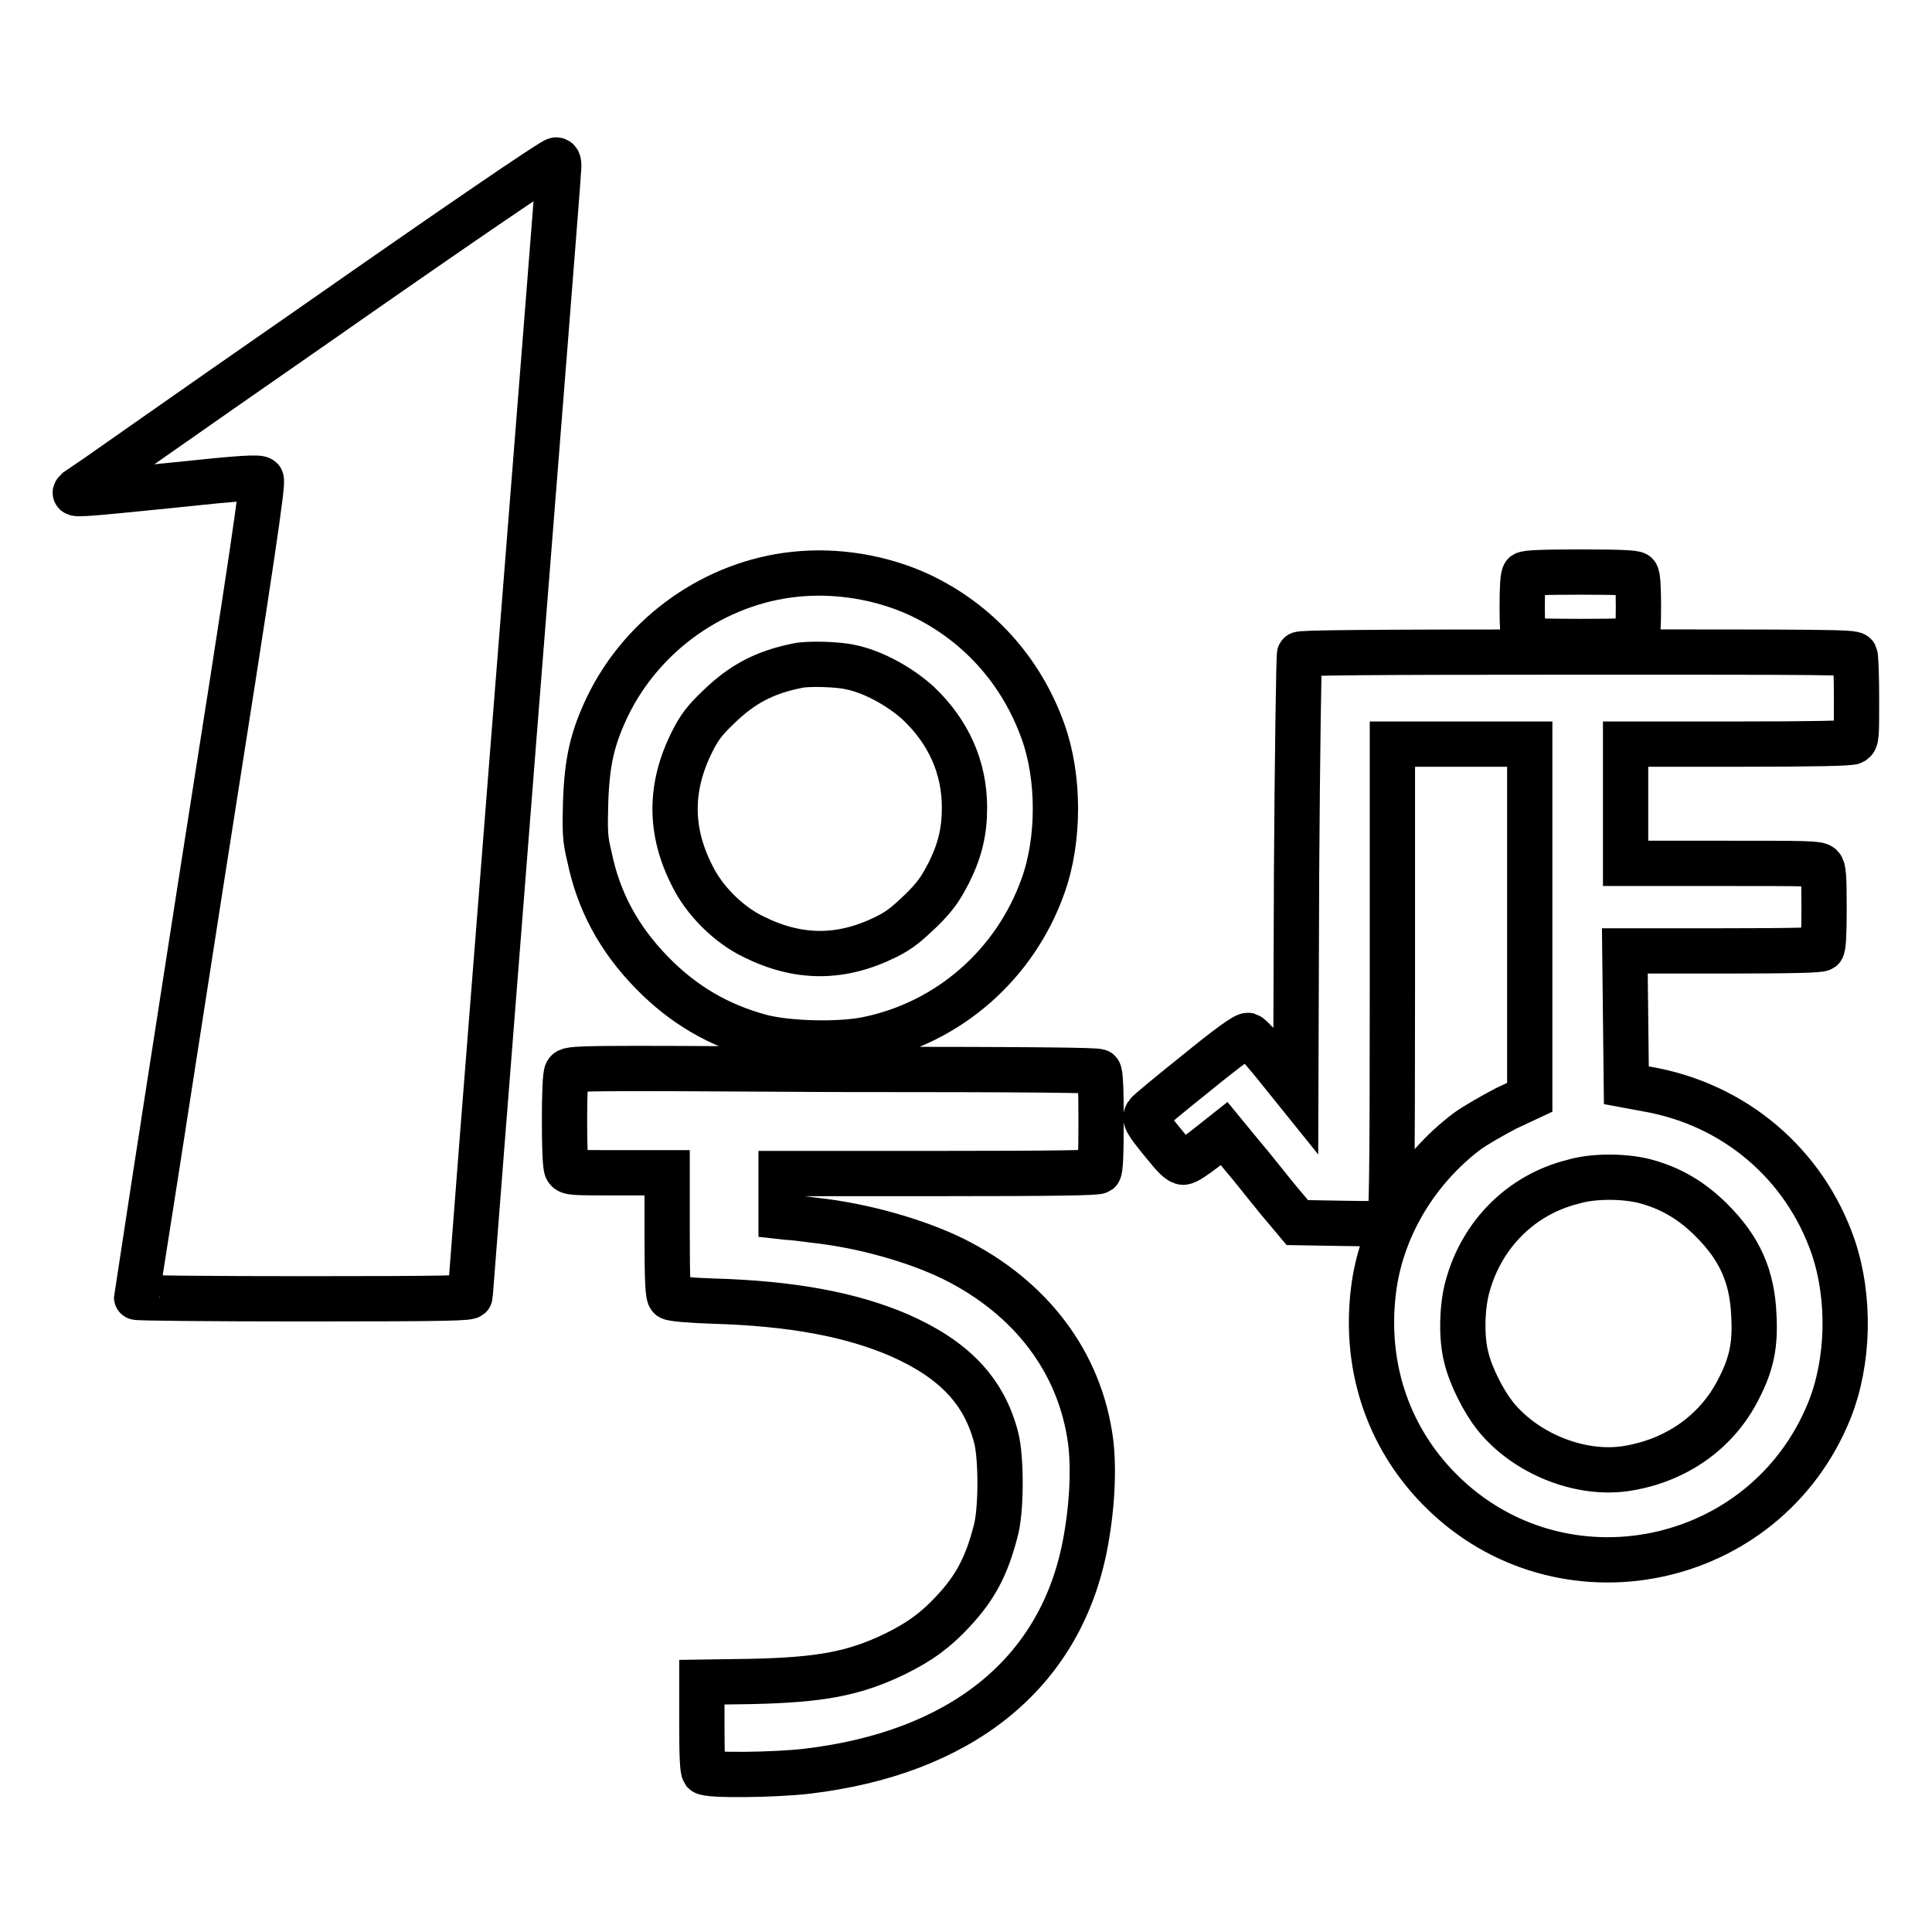 <?xml version="1.0" encoding="utf-8"?>
<!-- Svg Vector Icons : http://www.onlinewebfonts.com/icon -->
<!DOCTYPE svg PUBLIC "-//W3C//DTD SVG 1.1//EN" "http://www.w3.org/Graphics/SVG/1.1/DTD/svg11.dtd">
<svg version="1.1" xmlns="http://www.w3.org/2000/svg" xmlns:xlink="http://www.w3.org/1999/xlink" x="0px" y="0px" viewBox="0 0 256 256" enable-background="new 0 0 256 256" xml:space="preserve">
<g> <path stroke-width="6" fill-opacity="0" stroke="#000000"  d="M41.9,42.9C24.6,54.9,10.3,65,10.1,65.1c-0.5,0.5-0.1,0.5,12.7-0.8c9.4-1,11.5-1.1,11.8-0.8 c0.3,0.3-0.9,8.6-8.1,54.3c-4.6,29.6-8.4,54-8.4,54.1c0,0.1,10,0.2,22.1,0.2c19.9,0,22.1-0.1,22.1-0.4c0-0.2,2.6-33.6,5.8-74.1 c3.2-40.5,5.9-74.3,5.9-75c0.1-1,0-1.4-0.3-1.4C73.5,21,59.2,30.8,41.9,42.9z M105.3,76.1c-10.5,1.1-20.1,7.8-24.8,17.5 c-2,4.2-2.7,7.2-2.9,12.6c-0.1,3.9-0.1,4.9,0.5,7.3c1.2,5.9,3.9,10.9,8.3,15.4c4.2,4.3,8.9,7,14.5,8.5c3.5,0.9,10.3,1.1,14.1,0.3 c10.7-2.2,19.5-9.9,23.2-20.3c2.2-6.1,2.2-14.4,0-20.5c-2.9-8.1-8.7-14.5-16.4-18.1C116.8,76.5,110.9,75.5,105.3,76.1z M112.7,88.4 c3,0.6,6.6,2.6,9,4.8c4,3.8,6.1,8.5,6.1,13.8c0,3.2-0.6,5.7-2.1,8.7c-1.1,2.1-1.7,3-3.6,4.9c-1.9,1.8-2.8,2.6-4.6,3.5 c-6,3-11.7,3-17.7,0c-3.3-1.6-6.5-4.8-8.1-8.1c-3-5.9-3-11.7,0-17.7c0.9-1.8,1.6-2.8,3.5-4.6c3.1-3,6-4.6,10.5-5.5 C107,87.9,111,88,112.7,88.4L112.7,88.4z M202,76.1c-0.2,0.2-0.3,1.6-0.3,4.3c0,2.7,0.1,4.1,0.3,4.3c0.2,0.2,2.3,0.3,7.4,0.3 c5.2,0,7.2-0.1,7.4-0.3c0.2-0.2,0.3-1.6,0.3-4.3s-0.1-4.1-0.3-4.3c-0.2-0.2-2.3-0.3-7.4-0.3C204.3,75.8,202.3,75.9,202,76.1z  M172.2,86.7c-0.1,0.2-0.3,13.3-0.4,29.1l-0.1,28.7l-2.9-3.6c-1.7-2.1-3.1-3.6-3.4-3.7c-0.4-0.1-2.6,1.5-6.9,5 c-3.5,2.8-6.4,5.2-6.5,5.4c-0.4,0.6-0.2,1,2,3.7c1.6,2,2.3,2.7,2.8,2.7c0.4,0,1.6-0.8,3-1.9l2.4-1.9l2.3,2.8 c1.3,1.5,3.4,4.2,4.8,5.9l2.6,3.1l5.9,0.1c4.2,0.1,6.1,0,6.3-0.2c0.3-0.3,0.4-5.4,0.4-31.8V98.6h18.2V122l0,23.4l-3.2,1.5 c-1.7,0.9-4,2.2-5.1,3c-6.6,5-11.1,12.4-12.3,20.3c-1.5,10.3,1.6,20.1,8.8,27.3c15.9,15.9,43,10.4,51.5-10.6 c2.6-6.5,2.8-14.9,0.5-21.7c-3.8-11-13.1-18.9-24.7-20.9l-2.7-0.5l-0.1-8.9l-0.1-8.9h12.9c9.6,0,12.9-0.1,13.2-0.3 c0.2-0.2,0.3-1.8,0.3-5.4c0-4.3-0.1-5.2-0.4-5.5c-0.4-0.4-1.9-0.4-13.2-0.4h-12.7V98.6h14.8c9.7,0,15-0.1,15.3-0.3 c0.5-0.3,0.5-0.6,0.5-5.7c0-3-0.1-5.6-0.2-5.8c-0.2-0.4-3.6-0.4-36.8-0.4C180,86.4,172.3,86.5,172.2,86.7L172.2,86.7z M217.9,156.5 c3.4,0.9,6.2,2.5,8.9,5.2c3.7,3.7,5.4,7.4,5.6,12.7c0.2,3.8-0.3,6.3-2,9.6c-2.9,5.8-8.4,9.6-15,10.6c-6.1,0.9-13.3-2-17.3-7 c-1.5-1.9-3.2-5.2-3.8-7.7c-0.7-2.6-0.6-6.9,0.2-9.6c1.9-6.8,7.1-12,13.9-13.7C211,155.8,215.1,155.8,217.9,156.5L217.9,156.5z  M75.1,142.1c-0.2,0.3-0.3,2.9-0.3,6.4c0,3.5,0.1,6.1,0.3,6.4c0.3,0.5,0.7,0.5,6.8,0.5h6.5v8.1c0,6.2,0.1,8.2,0.4,8.4 c0.2,0.2,2.7,0.4,5.6,0.5c10.6,0.3,18.4,1.8,24.7,4.5c7.3,3.2,11.3,7.4,12.9,13.6c0.7,2.7,0.7,9.8-0.1,12.5 c-1.2,4.6-2.7,7.4-5.6,10.5c-2.3,2.5-4.5,4.1-7.8,5.7c-5.4,2.6-9.9,3.4-18.9,3.6l-6.6,0.1v5.8c0,4.1,0.1,5.8,0.3,6.1 c0.5,0.5,9.3,0.4,13.6-0.1c20.3-2.4,33.4-12.8,36.8-29.6c1-5,1.3-10.4,0.8-14.2c-1.4-10.4-7.9-19-18.2-24.1 c-4.9-2.4-11.9-4.4-18.3-5.1c-1.5-0.2-3.1-0.4-3.6-0.4l-0.9-0.1v-5.7h20.9c15.9,0,20.9-0.1,21.2-0.3c0.2-0.2,0.3-2.1,0.3-6.6 s-0.1-6.4-0.3-6.6c-0.2-0.2-8.5-0.3-35.3-0.3C76.1,141.5,75.4,141.5,75.1,142.1L75.1,142.1z"/></g>
</svg>